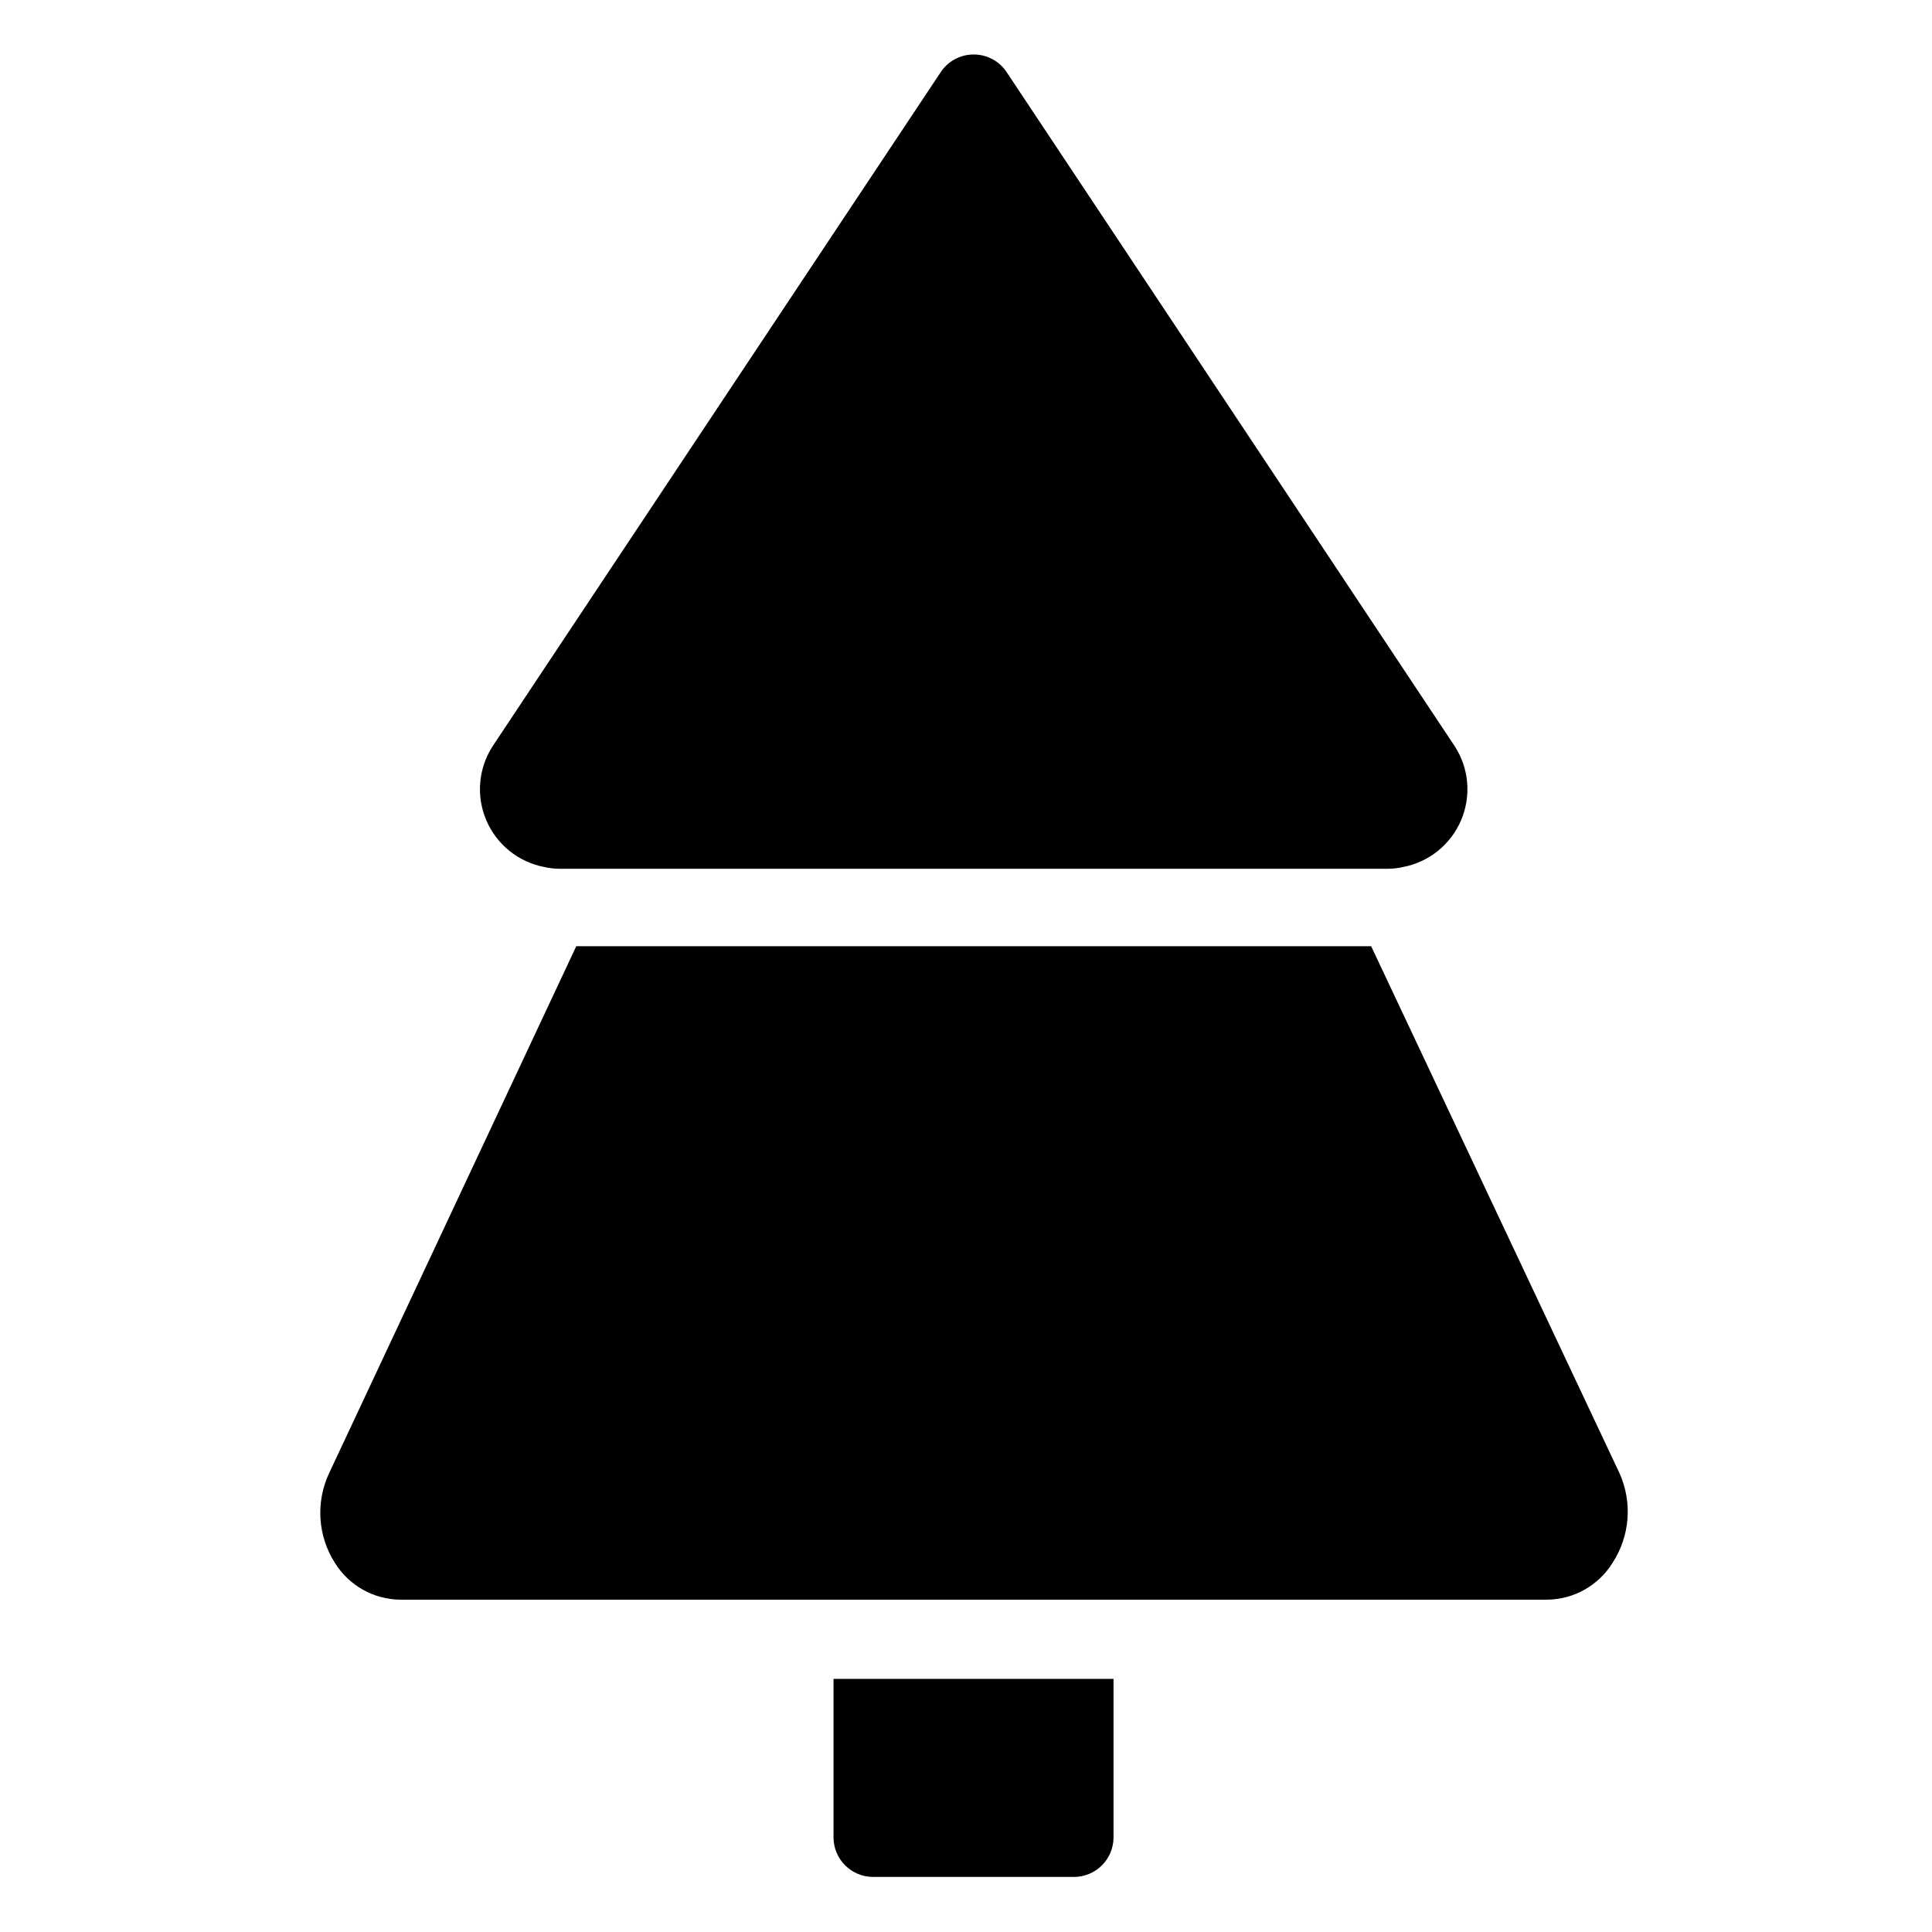 <?xml version="1.0" encoding="UTF-8"?>
<!-- Uploaded to: ICON Repo, www.svgrepo.com, Generator: ICON Repo Mixer Tools -->
<svg fill="#000000" width="800px" height="800px" version="1.1" viewBox="144 144 512 512" xmlns="http://www.w3.org/2000/svg">
 <g>
  <path d="m288.21 373.76c1.359 0.312 2.75 0.473 4.148 0.473h219.37c1.395 0 2.785-0.16 4.144-0.473 6.848-1.324 12.594-5.961 15.328-12.379 2.738-6.418 2.106-13.777-1.684-19.633l-118.61-178.43c-1.922-3.039-5.269-4.883-8.867-4.883s-6.945 1.844-8.871 4.883l-118.61 178.43c-3.789 5.856-4.422 13.215-1.684 19.633 2.734 6.418 8.48 11.055 15.328 12.379z"/>
  <path d="m364.89 630.91c0 2.785 1.105 5.453 3.074 7.422s4.637 3.074 7.422 3.074h53.215c2.781 0 5.453-1.105 7.422-3.074s3.074-4.637 3.074-7.422v-41.984h-74.207z"/>
  <path d="m573.18 534.4-65.812-139.65h-210.65l-65.496 139.65c-3.598 7.664-3.023 16.633 1.523 23.773 3.734 6.016 10.289 9.699 17.367 9.762h303.86c7.078-0.062 13.633-3.746 17.371-9.762 4.617-7.094 5.309-16.051 1.836-23.773z"/>
 </g>
</svg>
